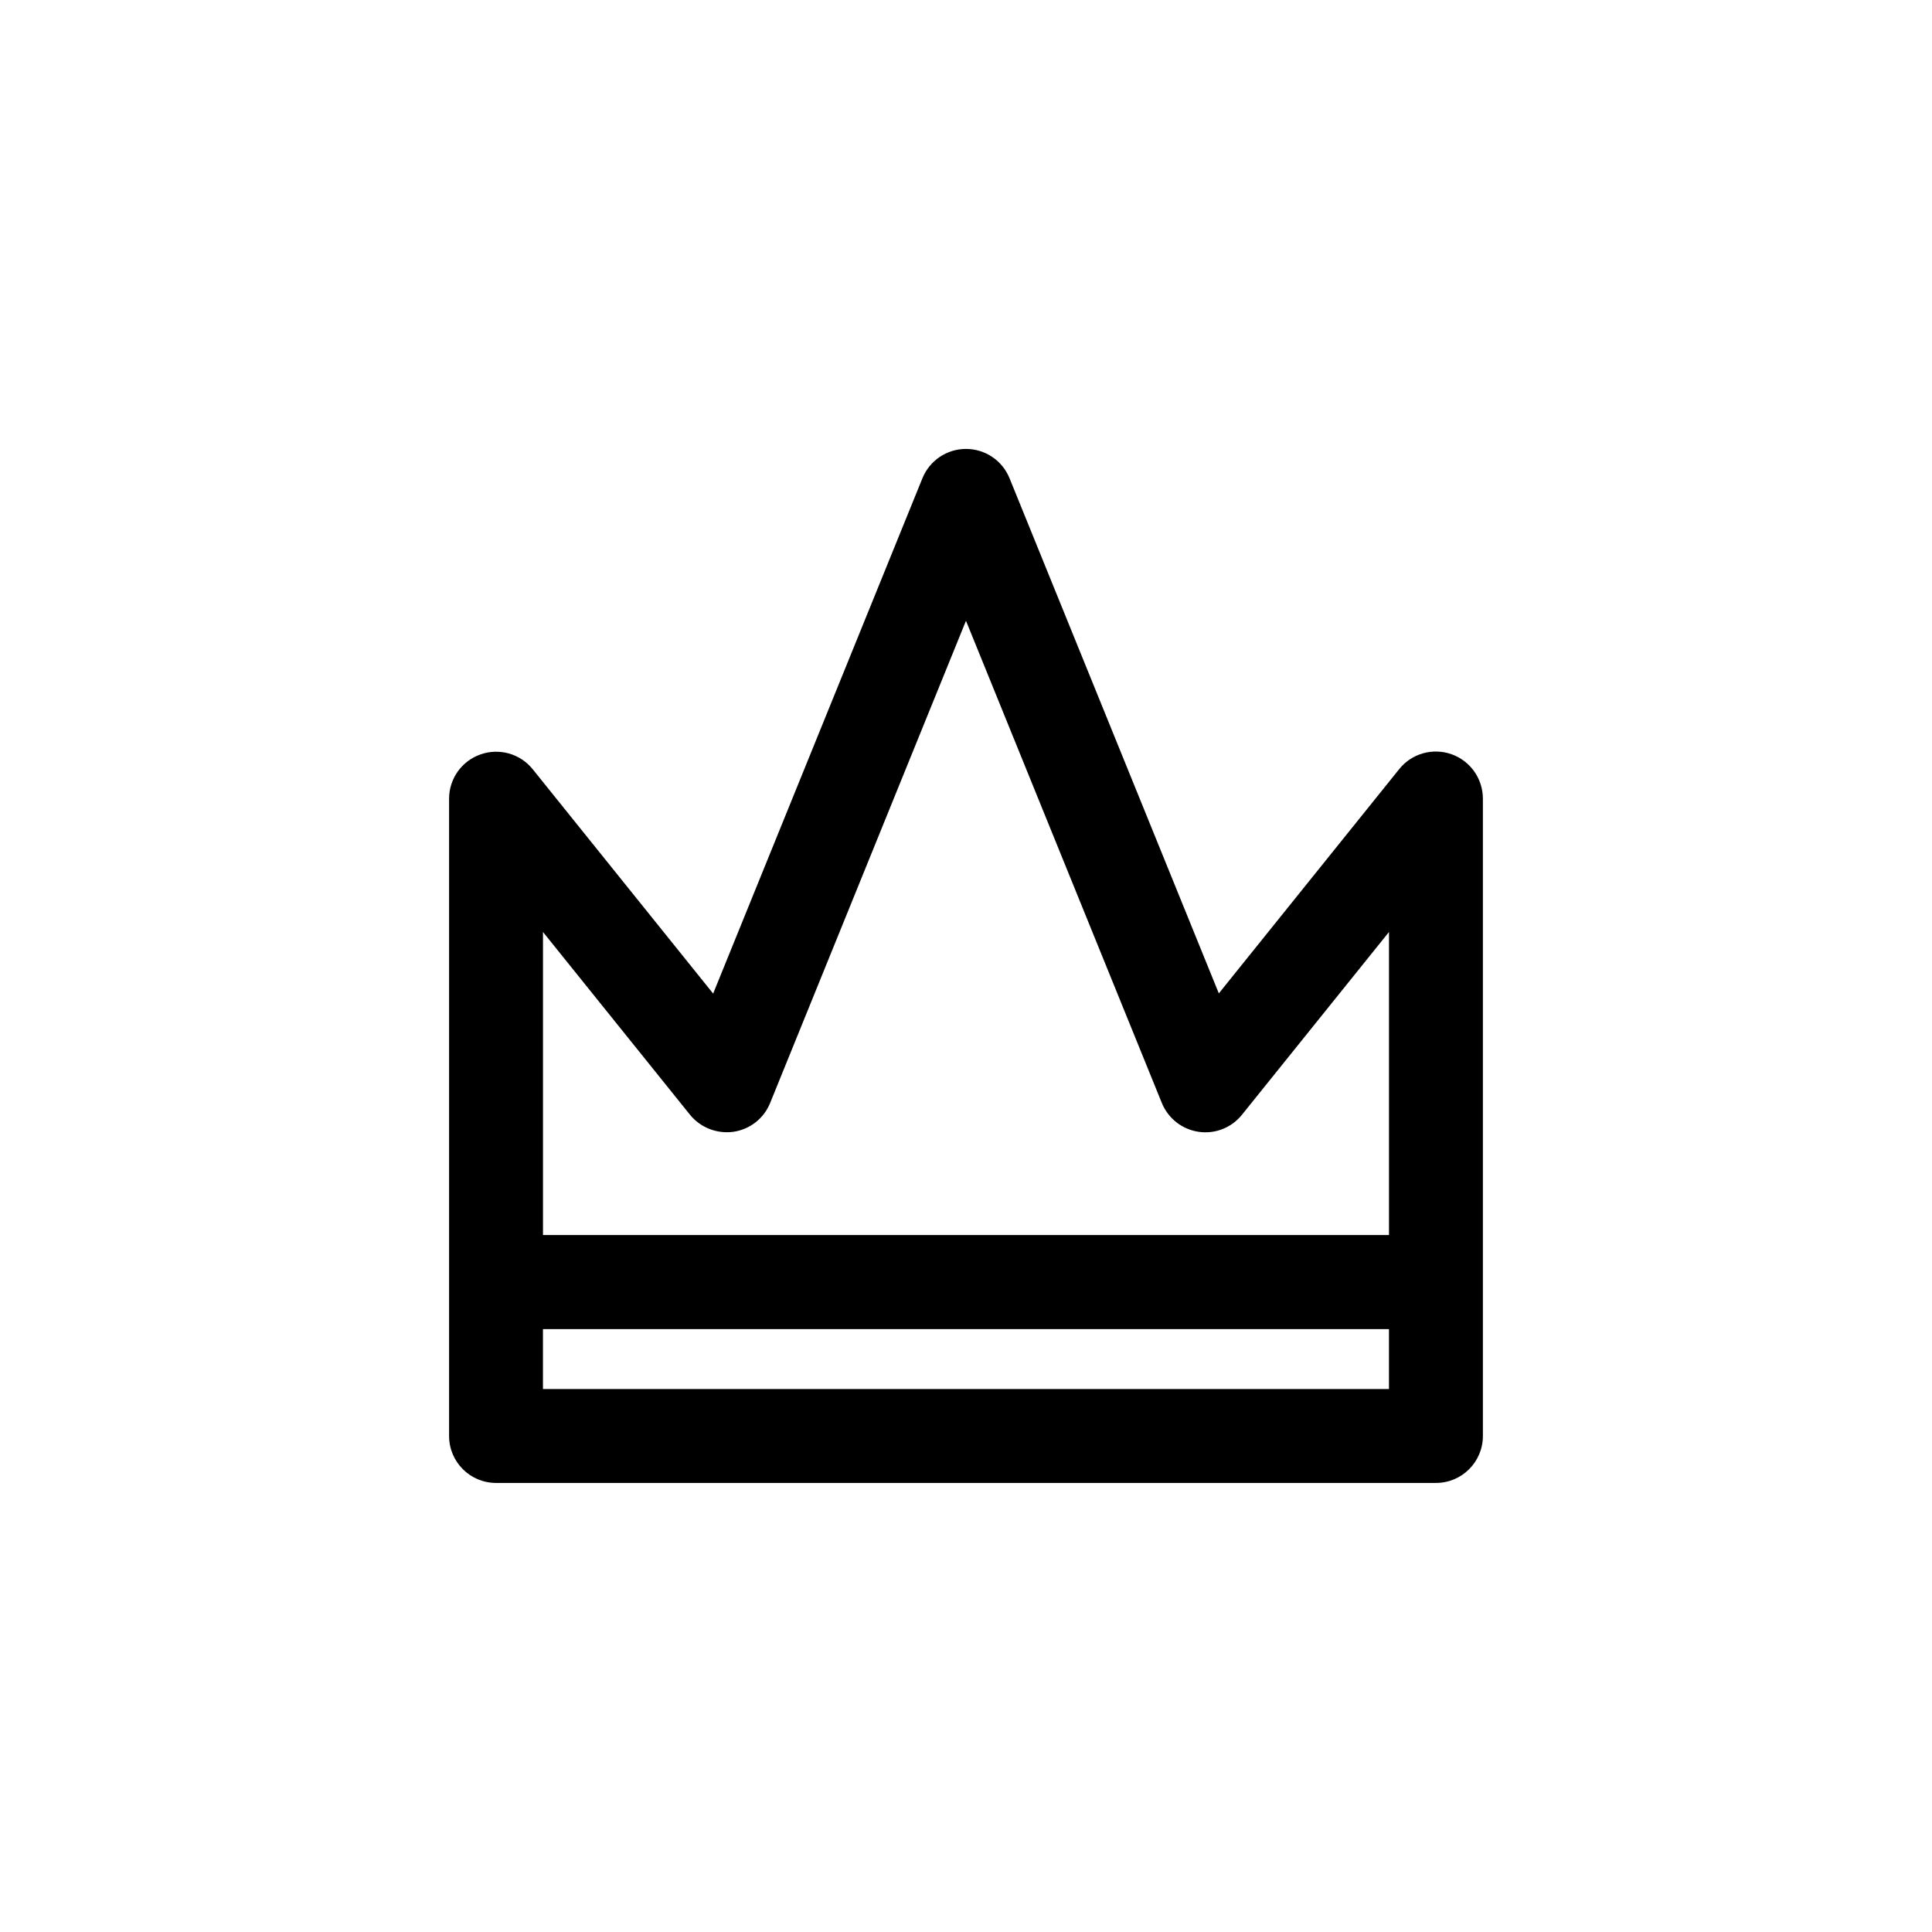 <?xml version="1.0" encoding="UTF-8"?>
<!-- Uploaded to: ICON Repo, www.svgrepo.com, Generator: ICON Repo Mixer Tools -->
<svg fill="#000000" width="800px" height="800px" version="1.1" viewBox="144 144 512 512" xmlns="http://www.w3.org/2000/svg">
 <path d="m528.67 343.88c-4.988-1.762-10.531-0.203-13.855 3.93l-47.812 59.449-55.469-136.53c-1.914-4.684-6.449-7.758-11.539-7.758s-9.621 3.074-11.539 7.758l-55.465 136.58-47.812-59.449c-3.324-4.133-8.867-5.691-13.855-3.93s-8.312 6.449-8.312 11.738v168.88c0 6.902 5.594 12.445 12.445 12.445h249.08c6.902 0 12.445-5.594 12.445-12.445v-168.88c0-5.289-3.324-10.027-8.312-11.789zm-201.83 95.52c2.769 3.426 7.152 5.141 11.539 4.535 4.383-0.656 8.062-3.527 9.723-7.656l51.891-127.77 51.895 127.77c1.664 4.082 5.34 7.004 9.723 7.656 4.383 0.656 8.766-1.059 11.539-4.535l38.945-48.418v80.309h-224.2v-80.305zm185.25 72.703h-224.2v-15.871h224.2z"/>
</svg>